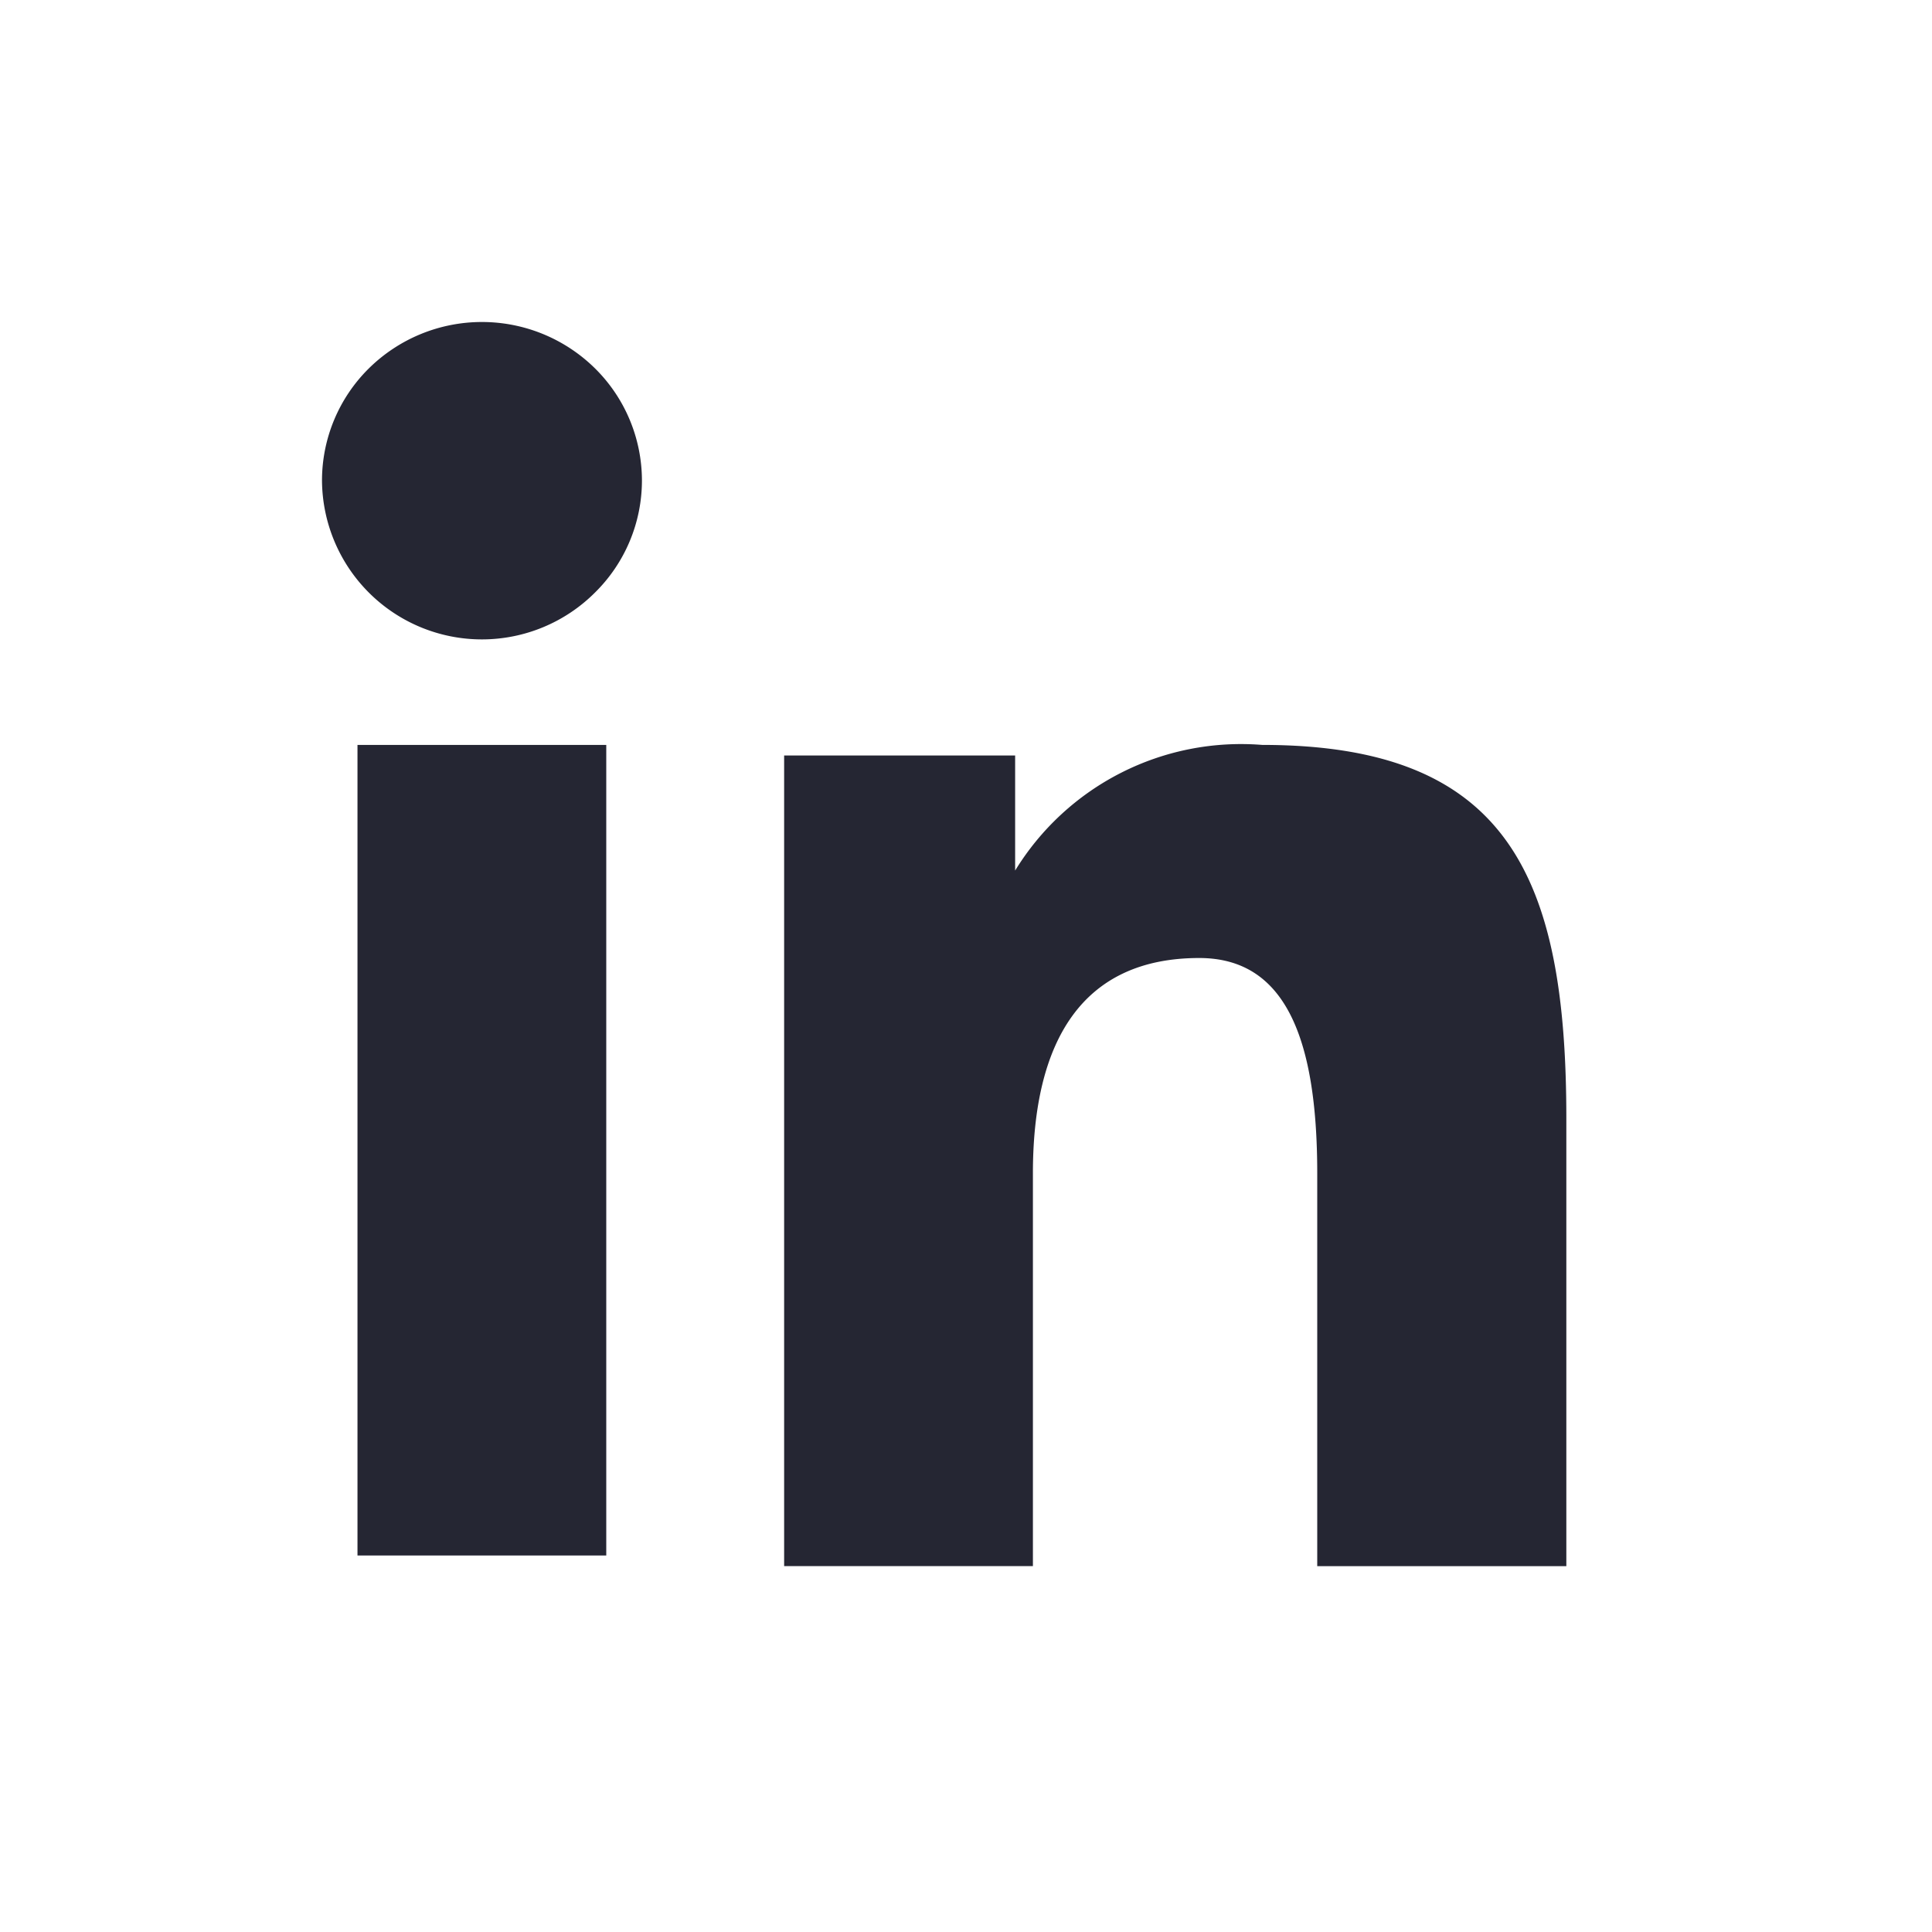 <svg xmlns="http://www.w3.org/2000/svg" xmlns:xlink="http://www.w3.org/1999/xlink" width="30" height="30" viewBox="0 0 30 30">
  <defs>
    <clipPath id="clip-Logo_footer-in">
      <rect width="30" height="30"/>
    </clipPath>
  </defs>
  <g id="Logo_footer-in" clip-path="url(#clip-Logo_footer-in)">
    <path id="Icon_akar-linkedin-fill" data-name="Icon akar-linkedin-fill" d="M10.176,9.731h3.587v1.787A4.115,4.115,0,0,1,17.6,9.567c3.816,0,4.722,2.046,4.722,5.8v6.952H18.454v-6.1c0-2.138-.517-3.343-1.832-3.343-1.825,0-2.583,1.3-2.583,3.342v6.1H10.176ZM3.551,22.154H7.414V9.567H3.551V22.154ZM7.968,5.463A2.444,2.444,0,0,1,7.24,7.2,2.483,2.483,0,0,1,3,5.463a2.448,2.448,0,0,1,.727-1.742,2.5,2.5,0,0,1,3.513,0A2.452,2.452,0,0,1,7.968,5.463Z" transform="translate(2 2)" fill="#252633"/>
  </g>
</svg>
